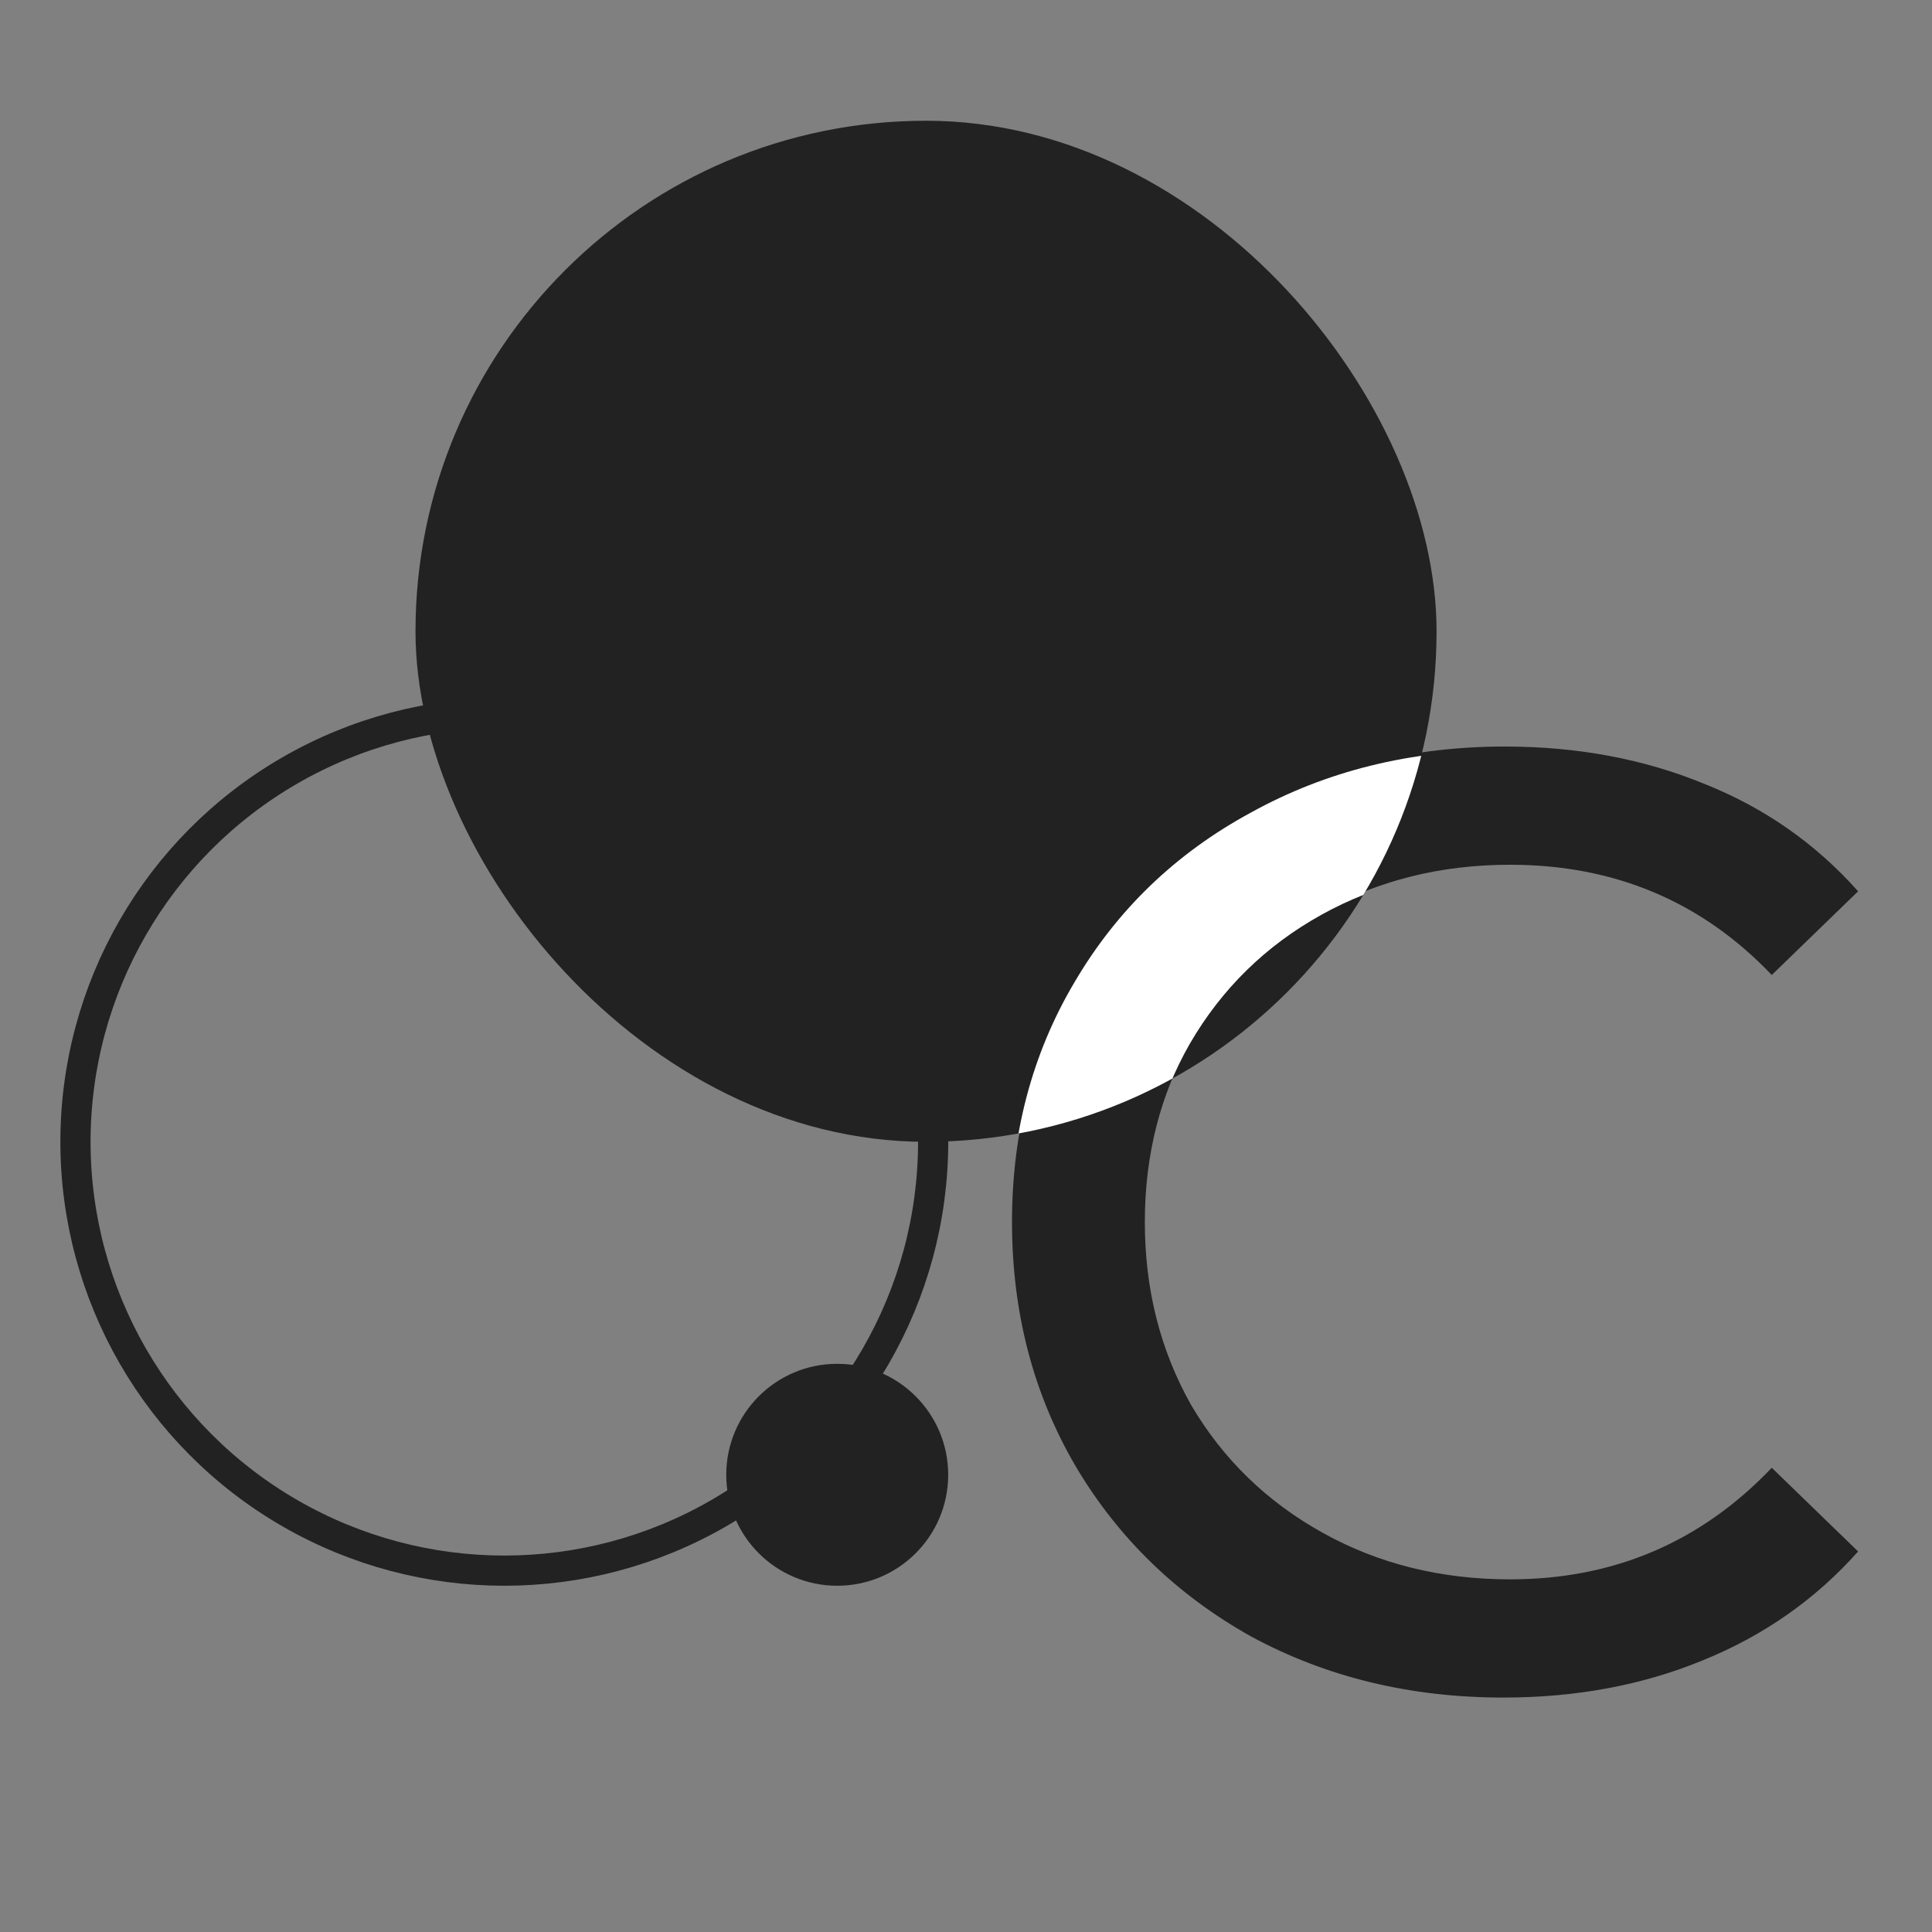 <svg width="32" height="32" viewBox="0 0 32 32" fill="none" xmlns="http://www.w3.org/2000/svg">
<rect x="0" y="0" width="32" height="32" fill="#808080" stroke="none"/>
<path d="M24.902 28.117C23.362 28.117 21.968 27.78 20.722 27.105C19.49 26.416 18.522 25.477 17.818 24.289C17.114 23.087 16.762 21.737 16.762 20.241C16.762 18.745 17.114 17.403 17.818 16.215C18.522 15.013 19.497 14.074 20.744 13.399C21.99 12.71 23.384 12.365 24.924 12.365C26.126 12.365 27.226 12.571 28.224 12.981C29.221 13.377 30.072 13.971 30.776 14.763L29.346 16.149C28.187 14.932 26.742 14.323 25.012 14.323C23.868 14.323 22.834 14.58 21.91 15.093C20.986 15.607 20.26 16.318 19.732 17.227C19.218 18.122 18.962 19.127 18.962 20.241C18.962 21.356 19.218 22.368 19.732 23.277C20.26 24.172 20.986 24.876 21.91 25.389C22.834 25.903 23.868 26.159 25.012 26.159C26.728 26.159 28.172 25.543 29.346 24.311L30.776 25.697C30.072 26.489 29.214 27.091 28.202 27.501C27.204 27.912 26.104 28.117 24.902 28.117Z" fill="#222222"/>
<g clip-path="url(#clip0_443_6276)">
<rect x="6.882" y="2" width="16.912" height="16.912" rx="8.456" fill="#222222"/>
<path d="M24.878 28.176C23.338 28.176 21.945 27.839 20.698 27.164C19.466 26.475 18.498 25.536 17.794 24.348C17.09 23.145 16.738 21.796 16.738 20.3C16.738 18.804 17.09 17.462 17.794 16.274C18.498 15.071 19.474 14.133 20.72 13.458C21.967 12.769 23.36 12.424 24.9 12.424C26.103 12.424 27.203 12.629 28.2 13.04C29.198 13.436 30.048 14.03 30.752 14.822L29.322 16.208C28.163 14.991 26.719 14.382 24.988 14.382C23.844 14.382 22.81 14.639 21.886 15.152C20.962 15.665 20.236 16.377 19.708 17.286C19.195 18.181 18.938 19.185 18.938 20.3C18.938 21.415 19.195 22.427 19.708 23.336C20.236 24.231 20.962 24.935 21.886 25.448C22.81 25.961 23.844 26.218 24.988 26.218C26.704 26.218 28.149 25.602 29.322 24.37L30.752 25.756C30.048 26.548 29.19 27.149 28.178 27.56C27.181 27.971 26.081 28.176 24.878 28.176Z" fill="white"/>
</g>
<circle cx="13.867" cy="24.427" r="1.838" fill="#222222"/>
<circle cx="8.353" cy="18.912" r="7.103" stroke="#222222" stroke-width="0.5"/>
<defs>
<clipPath id="clip0_443_6276">
<rect x="6.882" y="2" width="16.912" height="16.912" rx="8.456" fill="white"/>
</clipPath>
</defs>
</svg>

